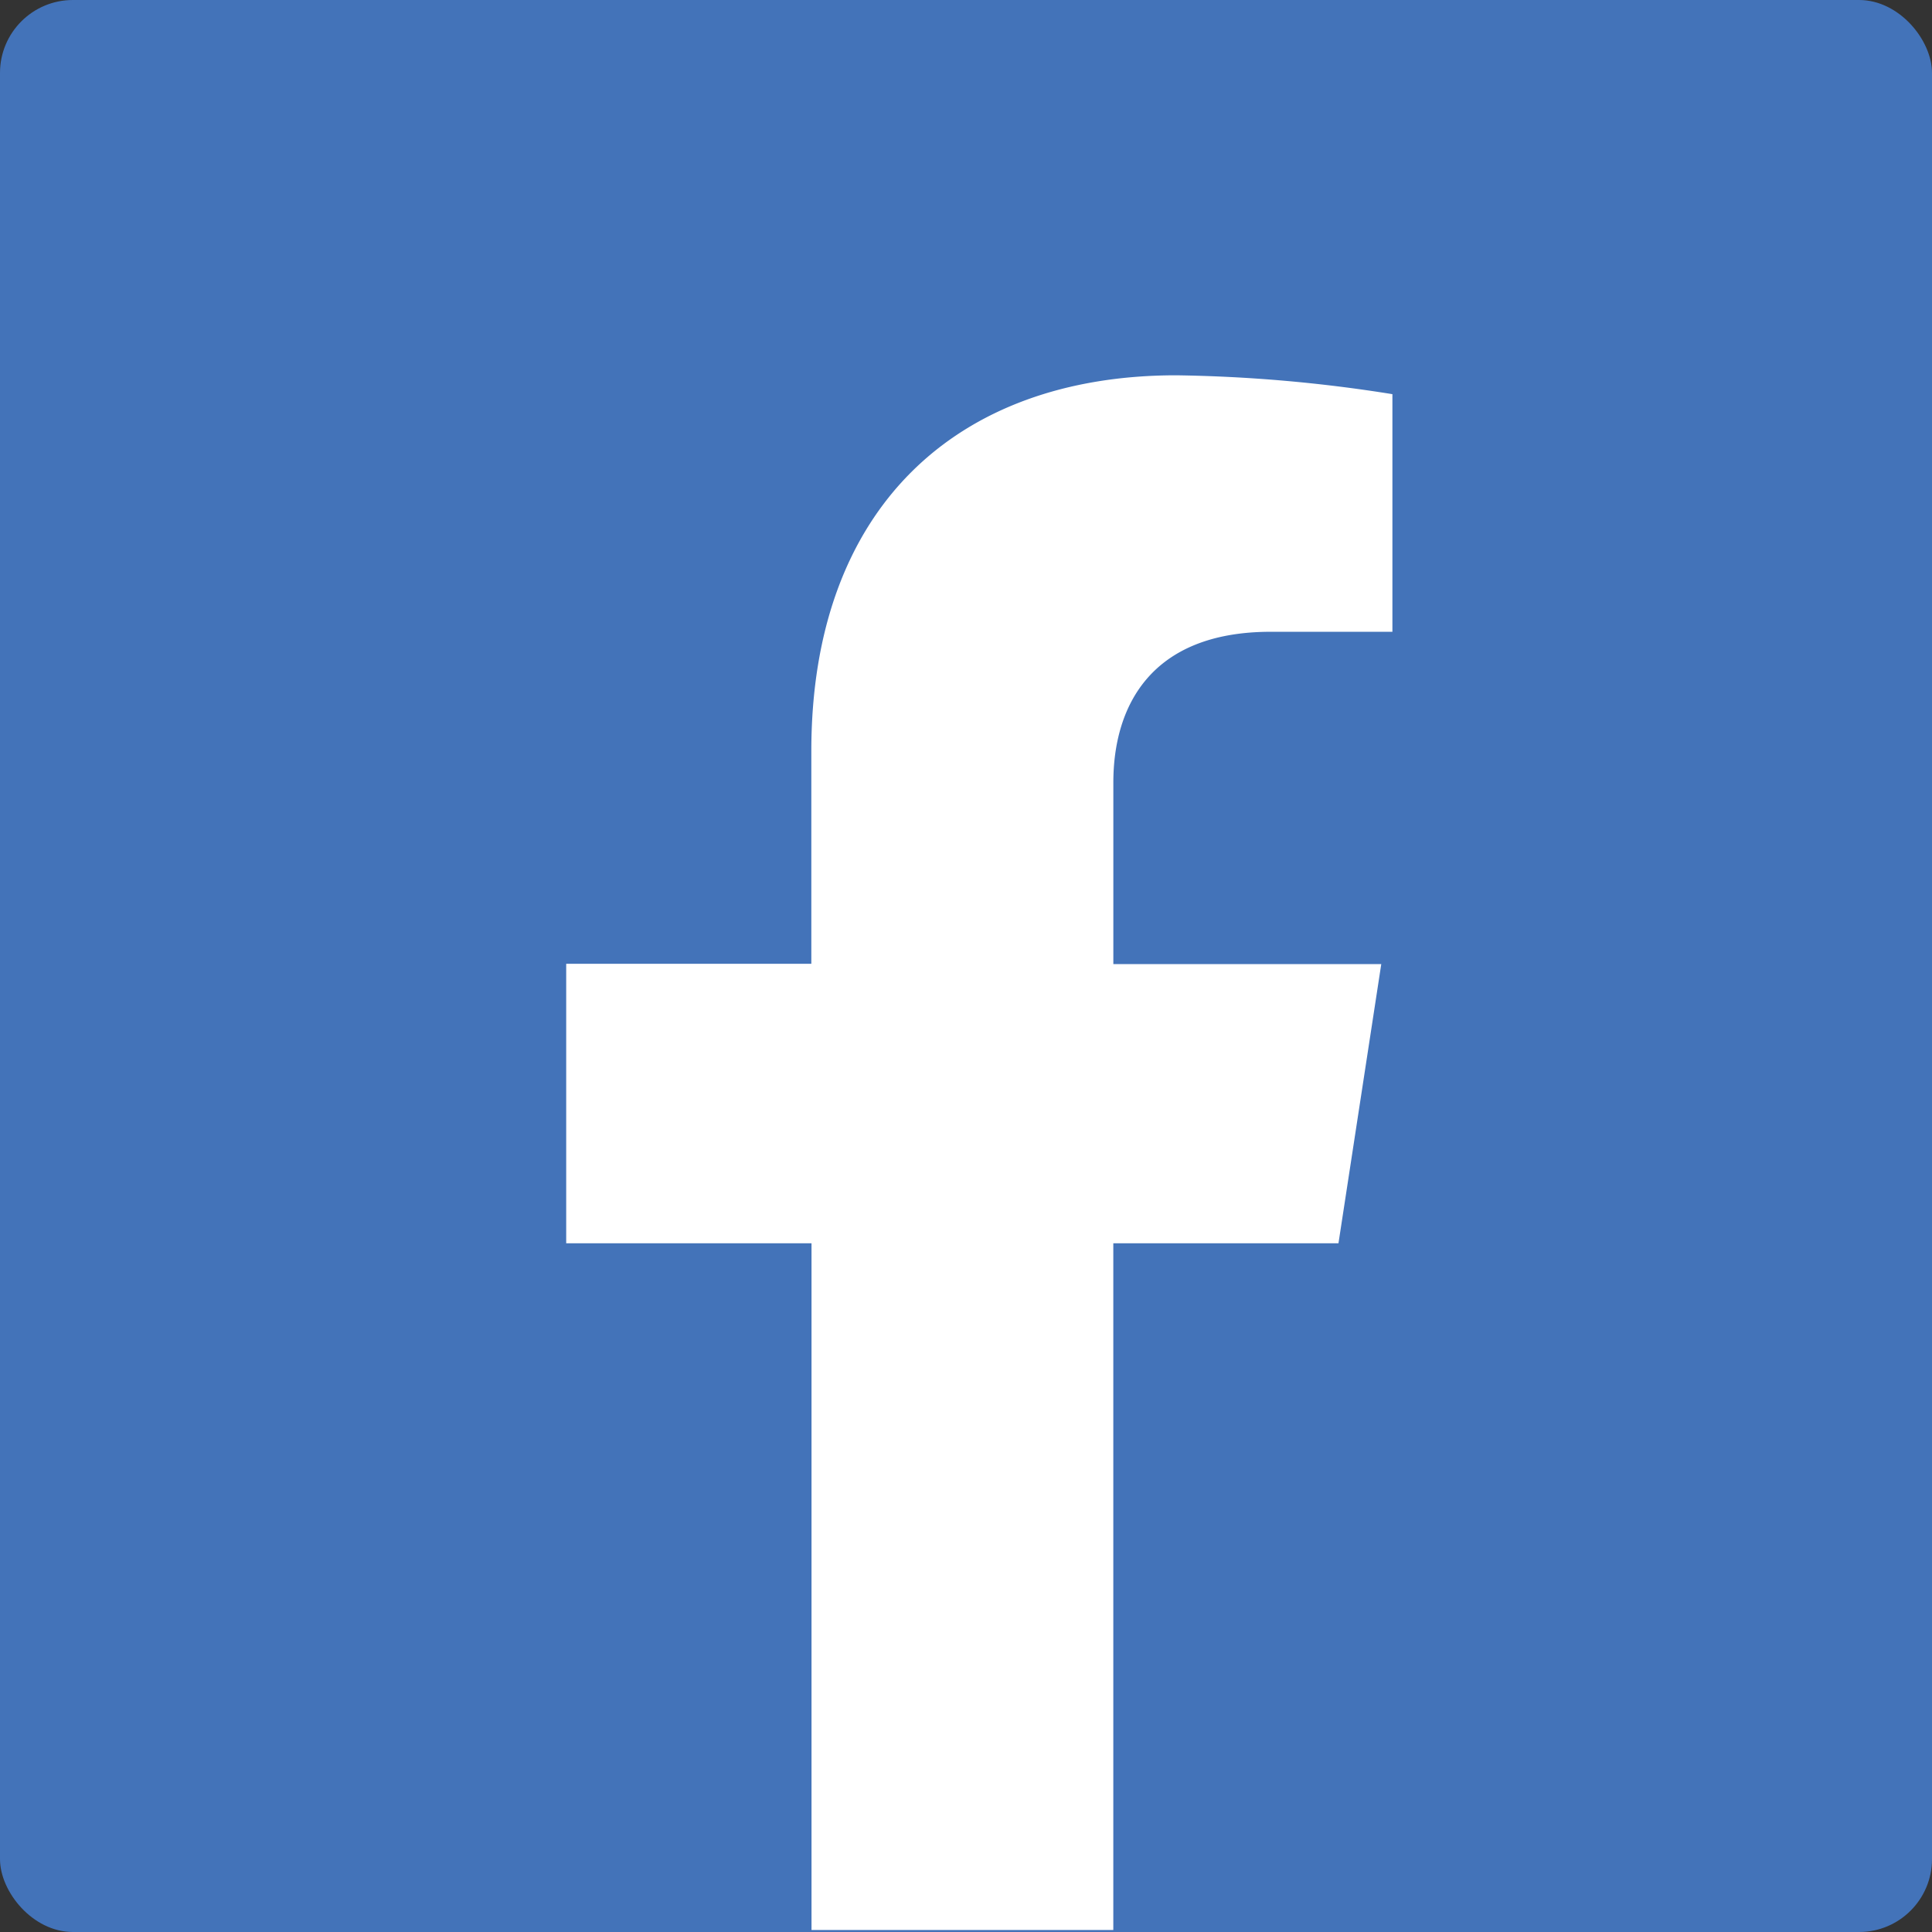 <svg xmlns="http://www.w3.org/2000/svg" width="106" height="106" viewBox="0 0 106 106"><rect x="0" y="0" width="106" height="106" fill="#333333" stroke="none"/><defs><style>.a{fill:#4373b9;}.b{fill:#fff;}</style></defs><g transform="translate(-0.261)"><rect class="a" width="106" height="106" rx="4" transform="translate(0.261)"/><path class="b" d="M170.041,131.541l2.348-15.318h-14.7v-9.955c0-4.191,2.054-8.276,8.637-8.276H173V84.955a81.439,81.439,0,0,0-11.864-1.035c-12.107,0-20.017,7.337-20.017,20.611v11.677H127.67v15.333h13.459v37.677h16.558V131.541Z" transform="translate(-96.344 -63.329)"/></g></svg>